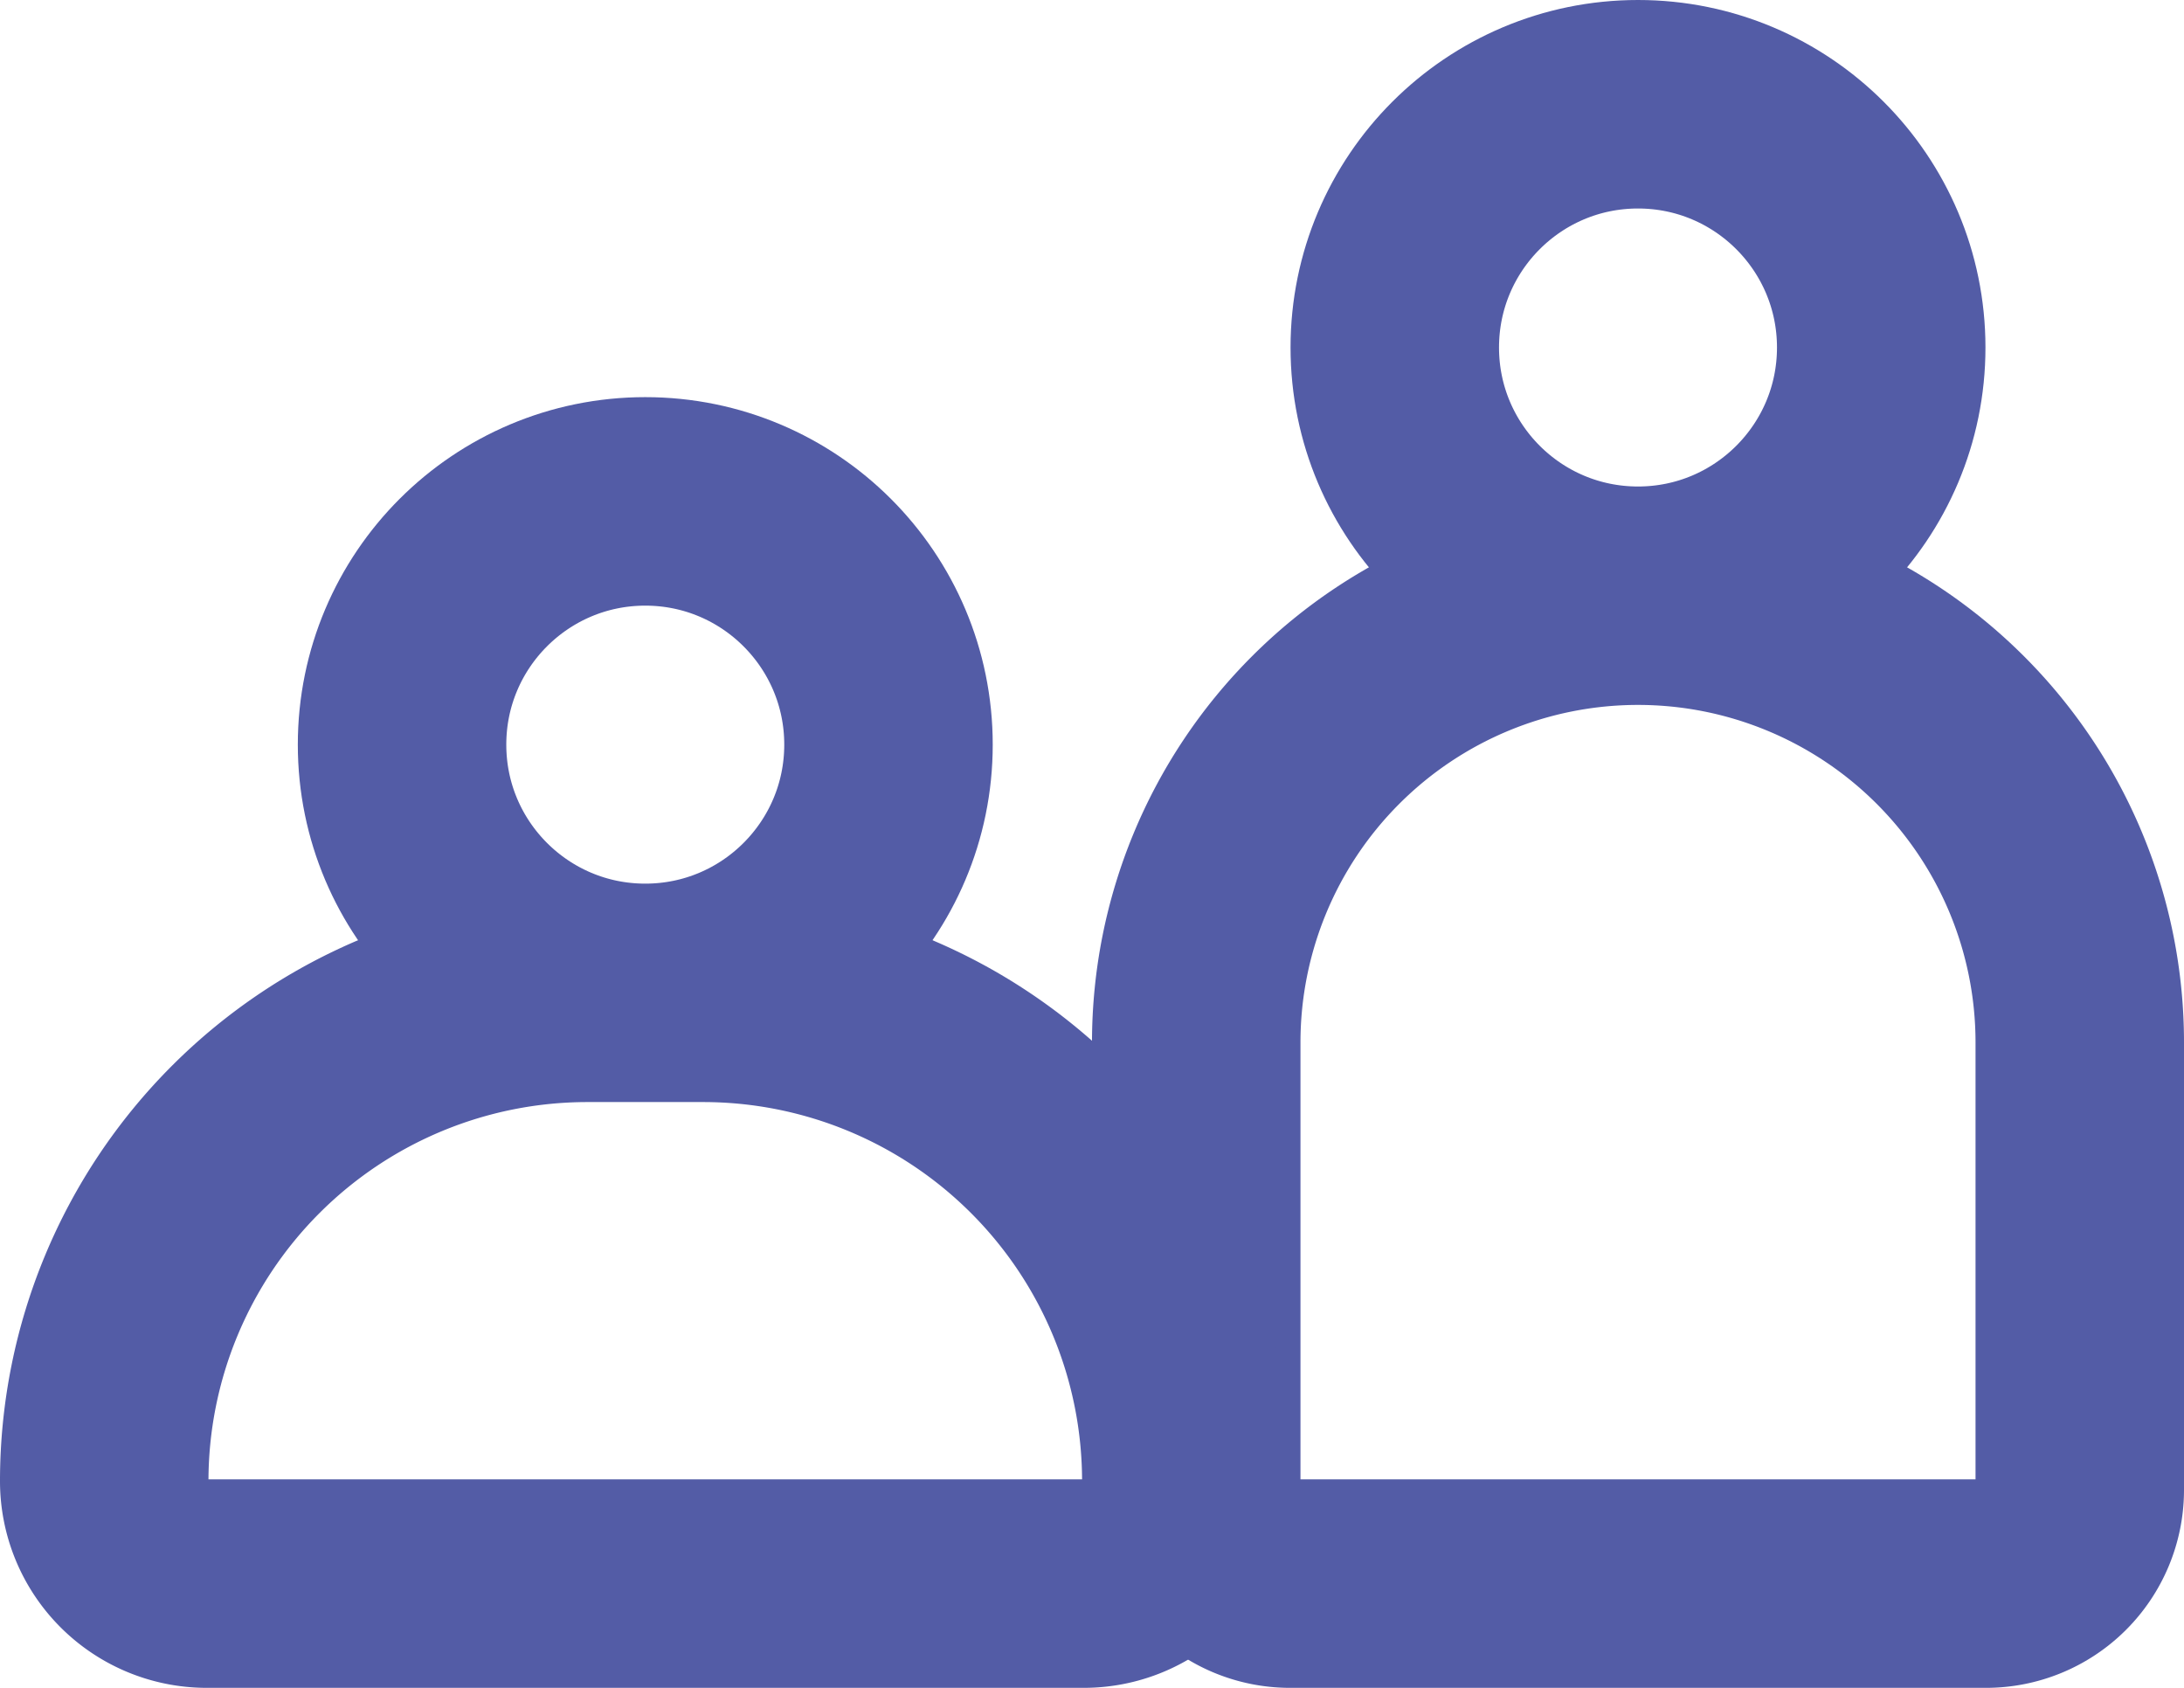 <svg xmlns="http://www.w3.org/2000/svg" width="22" height="17" viewBox="0 0 22 17">
  <g id="Group_219" data-name="Group 219" transform="translate(-1128 -1218)">
    <g id="Ellipse_1" data-name="Ellipse 1" transform="translate(1141 1218)" fill="none" stroke="#535ca6" stroke-width="2.1">
      <circle cx="3.5" cy="3.5" r="3.5" stroke="none"/>
      <circle cx="3.5" cy="3.5" r="2.45" fill="none"/>
    </g>
    <g id="Rectangle_36" data-name="Rectangle 36" transform="translate(1139 1223)" fill="none" stroke="#535ca6" stroke-width="2.1">
      <path d="M5.5,0h0A5.5,5.5,0,0,1,11,5.5V12a0,0,0,0,1,0,0H0a0,0,0,0,1,0,0V5.5A5.5,5.5,0,0,1,5.5,0Z" stroke="none"/>
      <path d="M5.5,1.05h0A4.45,4.45,0,0,1,9.95,5.5v4.506a.944.944,0,0,1-.944.944H1.994a.944.944,0,0,1-.944-.944V5.5A4.45,4.45,0,0,1,5.5,1.05Z" fill="none"/>
    </g>
    <g id="Ellipse_2" data-name="Ellipse 2" transform="translate(1131 1222)" fill="none" stroke="#535ca6" stroke-width="2.1">
      <circle cx="3.5" cy="3.5" r="3.5" stroke="none"/>
      <circle cx="3.5" cy="3.5" r="2.45" fill="none"/>
    </g>
    <g id="Rectangle_37" data-name="Rectangle 37" transform="translate(1128 1227)" fill="none" stroke="#535ca6" stroke-width="2.1">
      <path d="M6,0H7a6,6,0,0,1,6,6V8a0,0,0,0,1,0,0H0A0,0,0,0,1,0,8V6A6,6,0,0,1,6,0Z" stroke="none"/>
      <path d="M5.918,1.05H7.082A4.868,4.868,0,0,1,11.95,5.918v0A1.032,1.032,0,0,1,10.918,6.95H2.082A1.032,1.032,0,0,1,1.05,5.918v0A4.868,4.868,0,0,1,5.918,1.05Z" fill="none"/>
    </g>
  </g>
</svg>
